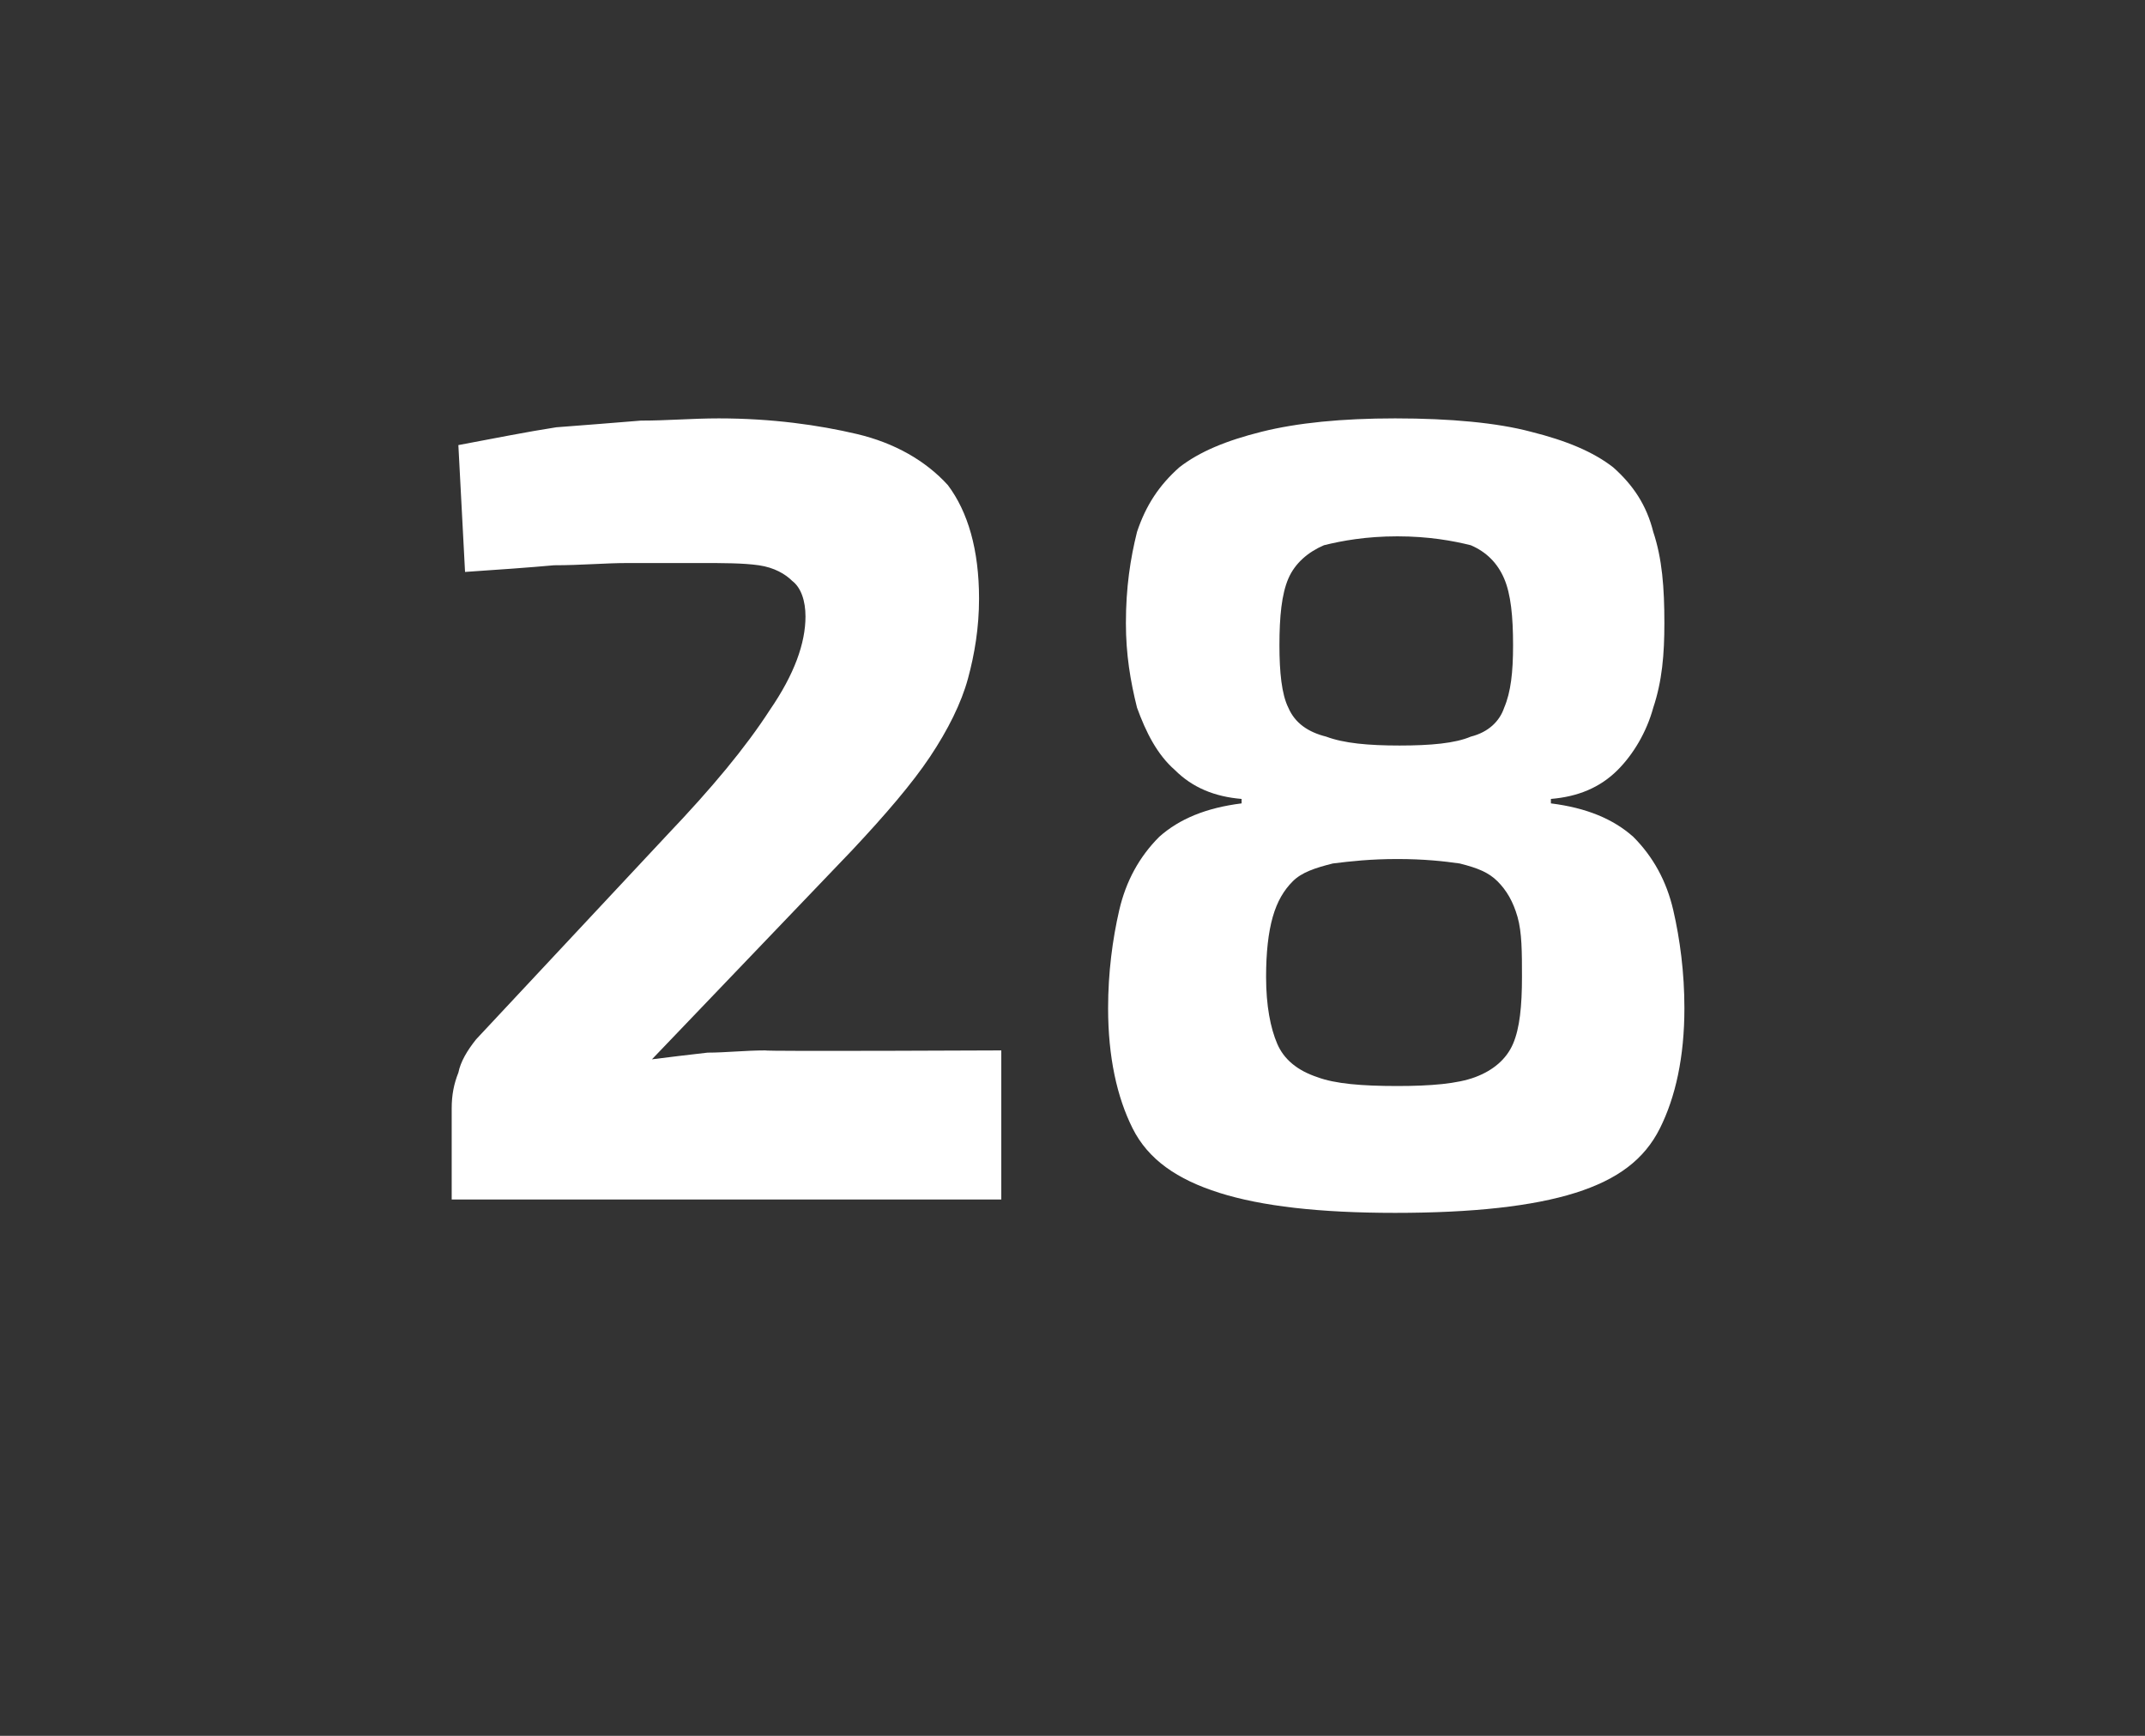 <?xml version="1.0" standalone="no"?><!DOCTYPE svg PUBLIC "-//W3C//DTD SVG 1.1//EN" "http://www.w3.org/Graphics/SVG/1.1/DTD/svg11.dtd"><svg xmlns="http://www.w3.org/2000/svg" version="1.1" width="96.4px" height="78px" viewBox="0 -4 96.4 78" style="top:-4px"><rect x="0" y="-4" width="96.4" height="78" fill="#333333" stroke="none"/>  <desc>28</desc>  <defs/>  <g id="Polygon58780">    <path d="M 32.3 14.8 C 34.7 14.8 36.8 15.1 38.5 15.5 C 40.2 15.9 41.6 16.7 42.6 17.8 C 43.5 19 44 20.7 44 22.9 C 44 24.2 43.8 25.4 43.5 26.5 C 43.2 27.6 42.6 28.8 41.8 30 C 41 31.2 39.8 32.6 38.3 34.2 C 38.3 34.2 29.3 43.6 29.3 43.6 C 30.1 43.5 30.9 43.4 31.8 43.3 C 32.6 43.3 33.5 43.2 34.4 43.2 C 34.35 43.25 45 43.2 45 43.2 L 45 49.9 L 20.3 49.9 C 20.3 49.9 20.3 45.85 20.3 45.8 C 20.3 45.2 20.4 44.7 20.6 44.2 C 20.7 43.7 21 43.2 21.4 42.7 C 21.4 42.7 30 33.5 30 33.5 C 32 31.4 33.5 29.6 34.6 27.9 C 35.7 26.3 36.2 24.9 36.2 23.7 C 36.2 23 36 22.4 35.6 22.1 C 35.3 21.8 34.8 21.5 34.1 21.4 C 33.4 21.3 32.5 21.3 31.5 21.3 C 30.3 21.3 29.2 21.3 28.2 21.3 C 27.2 21.3 26.1 21.4 24.9 21.4 C 23.8 21.5 22.4 21.6 20.9 21.7 C 20.9 21.7 20.6 16 20.6 16 C 22.2 15.7 23.7 15.4 25 15.2 C 26.3 15.1 27.6 15 28.8 14.9 C 30 14.9 31.1 14.8 32.3 14.8 Z M 62.7 14.8 C 65.2 14.8 67.3 15 68.8 15.4 C 70.4 15.8 71.6 16.3 72.5 17 C 73.4 17.8 74 18.7 74.3 19.9 C 74.7 21.1 74.8 22.4 74.8 24 C 74.8 25.4 74.7 26.6 74.3 27.8 C 74 28.9 73.4 29.9 72.7 30.6 C 71.9 31.4 70.9 31.8 69.7 31.9 C 69.7 31.9 69.7 32.1 69.7 32.1 C 71.3 32.3 72.5 32.8 73.4 33.6 C 74.3 34.5 74.9 35.6 75.2 36.9 C 75.5 38.2 75.7 39.7 75.7 41.3 C 75.7 43.5 75.3 45.3 74.6 46.7 C 73.9 48.1 72.7 49 70.8 49.6 C 68.9 50.2 66.2 50.5 62.7 50.5 C 59.3 50.5 56.7 50.2 54.8 49.6 C 52.9 49 51.6 48.1 50.9 46.7 C 50.2 45.3 49.8 43.5 49.8 41.3 C 49.8 39.7 50 38.2 50.3 36.9 C 50.6 35.6 51.2 34.5 52.1 33.6 C 53 32.8 54.2 32.3 55.8 32.1 C 55.8 32.1 55.8 31.9 55.8 31.9 C 54.6 31.8 53.6 31.4 52.8 30.6 C 52 29.9 51.5 28.9 51.1 27.8 C 50.8 26.6 50.6 25.4 50.6 24 C 50.6 22.4 50.8 21.1 51.1 19.9 C 51.5 18.7 52.1 17.8 53 17 C 53.9 16.3 55.1 15.8 56.7 15.4 C 58.3 15 60.3 14.8 62.7 14.8 Z M 62.8 34.6 C 61.6 34.6 60.7 34.7 59.9 34.8 C 59.1 35 58.5 35.2 58.1 35.6 C 57.7 36 57.4 36.5 57.2 37.2 C 57 37.9 56.9 38.8 56.9 39.9 C 56.9 41.2 57.1 42.2 57.4 42.9 C 57.7 43.6 58.3 44.1 59.2 44.4 C 60 44.7 61.2 44.8 62.8 44.8 C 64.3 44.8 65.5 44.7 66.3 44.4 C 67.1 44.1 67.7 43.6 68 42.9 C 68.3 42.2 68.4 41.2 68.4 39.9 C 68.4 38.8 68.4 37.9 68.2 37.2 C 68 36.5 67.7 36 67.3 35.6 C 66.9 35.2 66.4 35 65.6 34.8 C 64.9 34.7 64 34.6 62.8 34.6 Z M 62.8 20.1 C 61.4 20.1 60.3 20.3 59.5 20.5 C 58.8 20.8 58.2 21.3 57.9 22 C 57.6 22.7 57.5 23.7 57.5 25 C 57.5 26.2 57.6 27.2 57.9 27.8 C 58.2 28.5 58.8 28.9 59.6 29.1 C 60.4 29.4 61.5 29.5 62.9 29.5 C 64.3 29.5 65.4 29.4 66.1 29.1 C 66.9 28.9 67.4 28.4 67.6 27.8 C 67.9 27.1 68 26.2 68 25 C 68 23.7 67.9 22.7 67.6 22 C 67.3 21.3 66.8 20.8 66.1 20.5 C 65.3 20.3 64.2 20.1 62.8 20.1 Z " stroke="none" fill="#fff"/>  </g></svg>